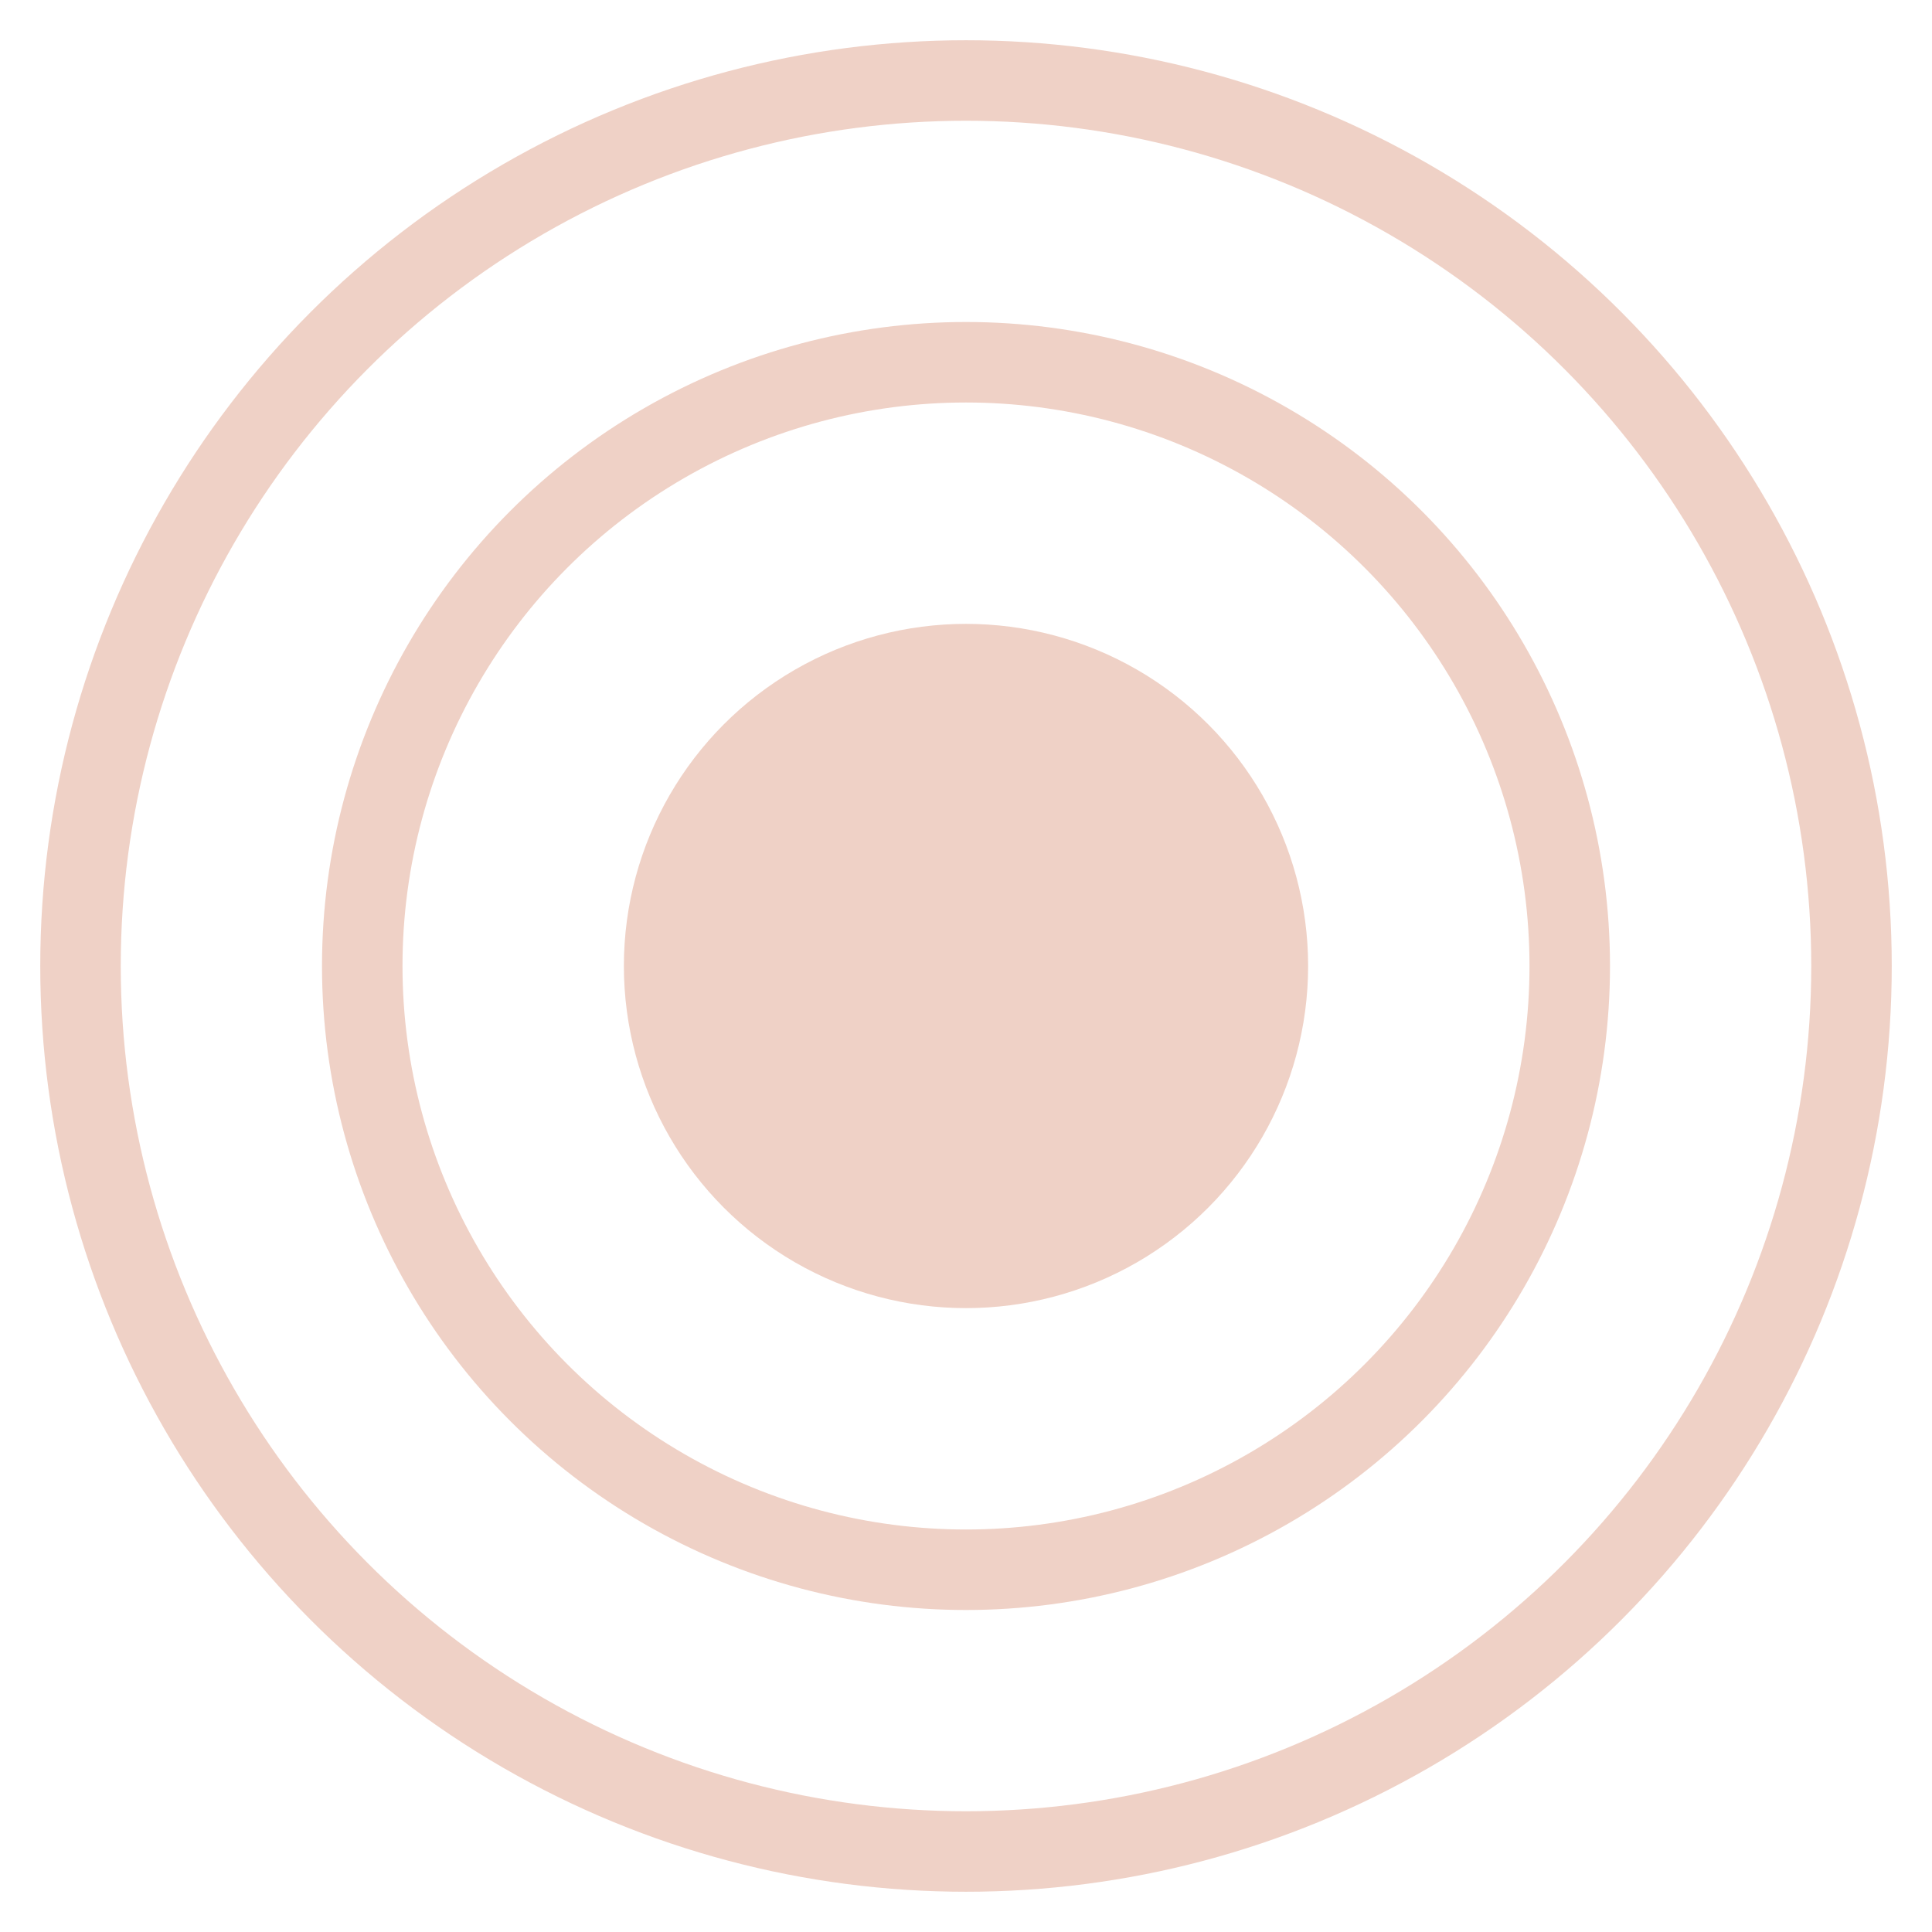 <svg enable-background="new 0 0 48 48" height="48" viewBox="0 0 48 48" width="48" xmlns="http://www.w3.org/2000/svg"><circle cx="24" cy="24" fill="#efd1c6" r="8.5"/><g fill="none" stroke="#efd1c6" stroke-miterlimit="10" stroke-width="2"><circle cx="24" cy="24" r="15"/><circle cx="24" cy="24" r="22"/></g></svg>
